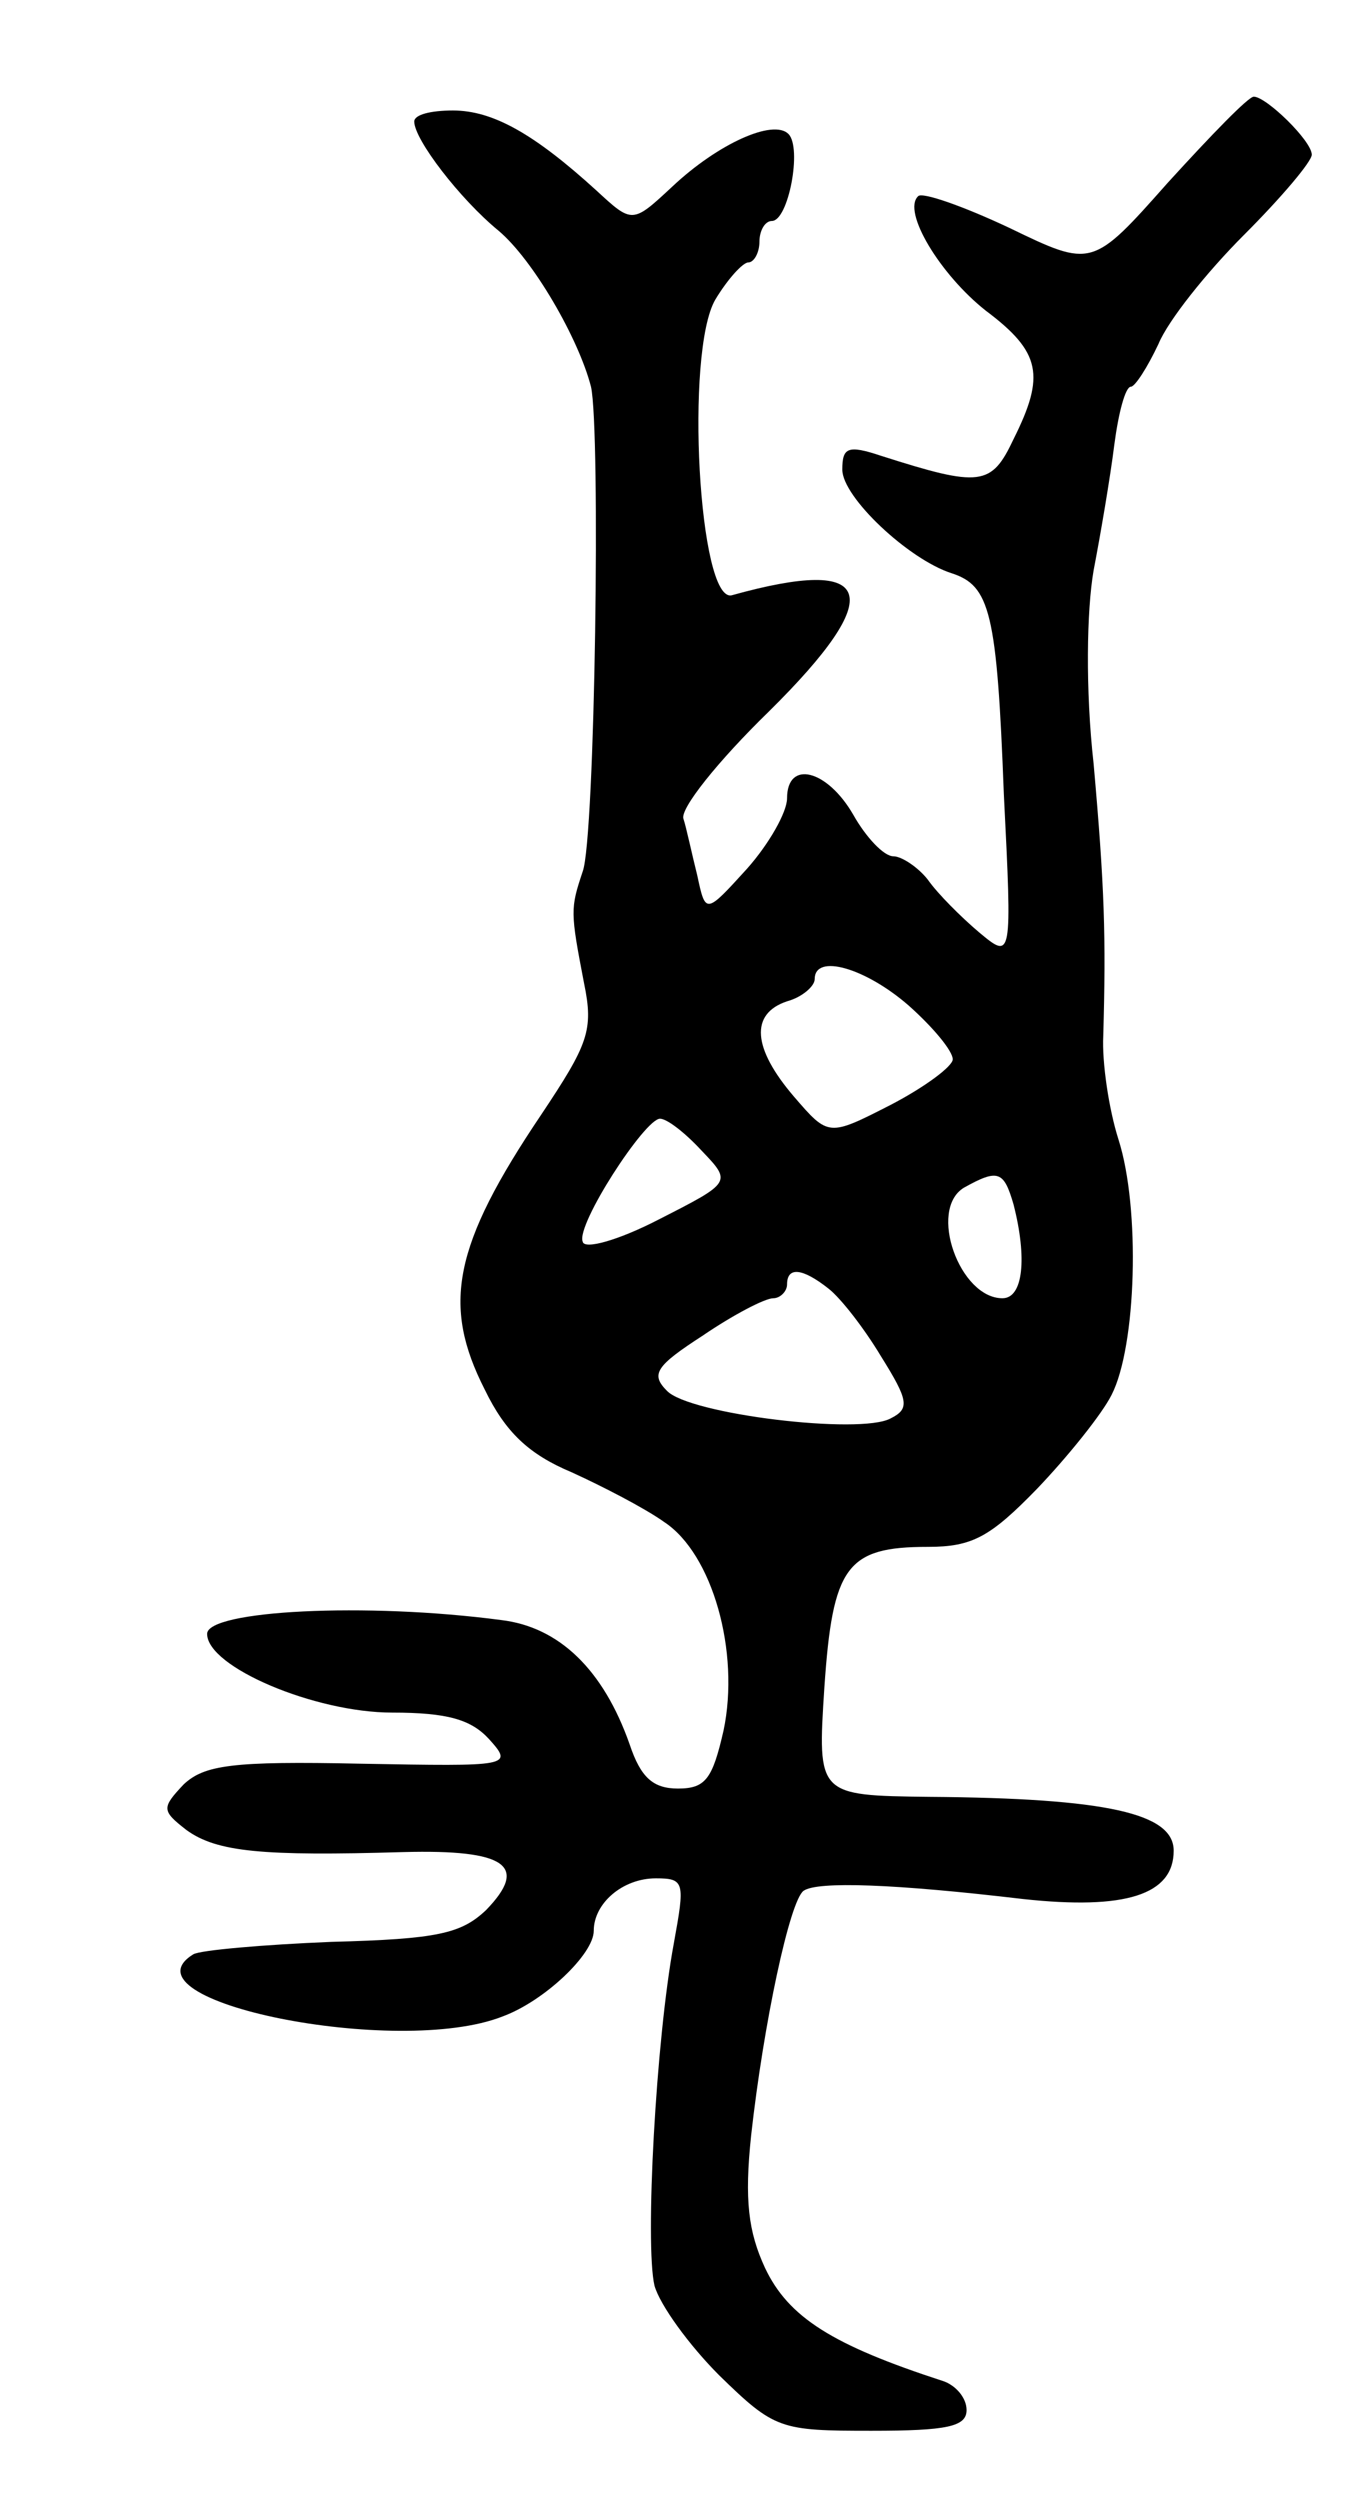 <svg version="1.0" xmlns="http://www.w3.org/2000/svg" width="99" height="181" viewBox="0 0 99 181" ><g transform="translate(0,181) scale(0.1,-0.1)" ><path d="M846 1678 c-55 -62 -55 -62 -115 -33 -34 16 -63 26 -66 23 -12 -11 16 -57 49 -83 40 -30 43 -47 20 -93 -16 -34 -24 -35 -96 -12 -24 8 -28 6 -28 -10 0 -20 48 -65 79 -75 28 -9 33 -28 38 -160 6 -120 6 -120 -18 -100 -13 11 -30 28 -37 38 -7 9 -19 17 -25 17 -7 0 -20 14 -29 30 -19 33 -48 40 -48 12 0 -10 -13 -33 -29 -51 -30 -33 -30 -33 -36 -5 -4 16 -8 35 -10 41 -3 7 25 42 62 78 86 85 77 113 -27 84 -24 -6 -34 176 -12 214 9 15 20 27 24 27 4 0 8 7 8 15 0 8 4 15 9 15 12 0 22 53 12 63 -11 11 -51 -7 -84 -38 -29 -27 -29 -27 -55 -3 -45 41 -75 58 -104 58 -16 0 -28 -3 -28 -8 0 -13 33 -56 61 -79 25 -21 58 -78 67 -113 7 -31 3 -327 -6 -351 -9 -27 -9 -29 1 -81 7 -34 3 -44 -31 -95 -64 -95 -72 -138 -41 -199 15 -31 32 -47 63 -60 22 -10 53 -26 67 -36 35 -23 55 -94 43 -151 -8 -35 -13 -42 -33 -42 -18 0 -27 8 -35 32 -19 54 -51 85 -93 90 -98 13 -213 7 -213 -10 0 -24 78 -57 134 -57 40 0 57 -5 70 -19 18 -20 16 -20 -93 -18 -93 2 -113 -1 -128 -15 -16 -17 -16 -19 2 -33 22 -16 55 -19 157 -16 75 2 91 -10 60 -42 -18 -17 -35 -21 -112 -23 -49 -2 -95 -6 -100 -9 -55 -34 148 -75 224 -45 30 11 66 45 66 62 0 20 21 38 45 38 21 0 21 -3 13 -47 -13 -70 -21 -218 -14 -248 4 -14 25 -43 47 -65 40 -39 44 -40 110 -40 55 0 69 3 69 15 0 9 -8 18 -17 21 -80 26 -112 46 -129 82 -12 26 -15 49 -10 96 9 81 28 170 38 177 10 7 66 5 159 -6 74 -8 109 3 109 35 0 27 -48 38 -177 39 -81 1 -81 1 -76 79 6 88 16 102 75 102 32 0 45 7 79 42 22 23 47 54 54 68 18 35 21 135 5 185 -7 22 -12 56 -11 75 2 72 1 107 -7 197 -6 54 -5 111 0 140 5 26 12 67 15 91 3 23 8 42 12 42 3 0 12 14 20 31 7 17 35 52 62 79 27 27 49 53 49 58 0 10 -33 42 -42 42 -4 0 -31 -28 -62 -62z m-188 -596 c18 -16 32 -33 32 -39 0 -5 -20 -20 -45 -33 -45 -23 -45 -23 -70 6 -30 35 -32 60 -5 69 11 3 20 11 20 16 0 19 37 8 68 -19z m-150 -105 c22 -23 22 -23 -31 -50 -29 -15 -54 -22 -55 -16 -5 12 45 89 56 89 5 0 18 -10 30 -23z m226 -39 c10 -39 7 -68 -8 -68 -31 0 -54 64 -28 80 25 14 29 12 36 -12z m-134 -61 c9 -7 26 -29 38 -49 20 -32 21 -38 7 -45 -22 -12 -146 3 -162 20 -12 12 -8 18 26 40 22 15 45 27 51 27 5 0 10 5 10 10 0 13 11 12 30 -3z"/></g></svg> 
